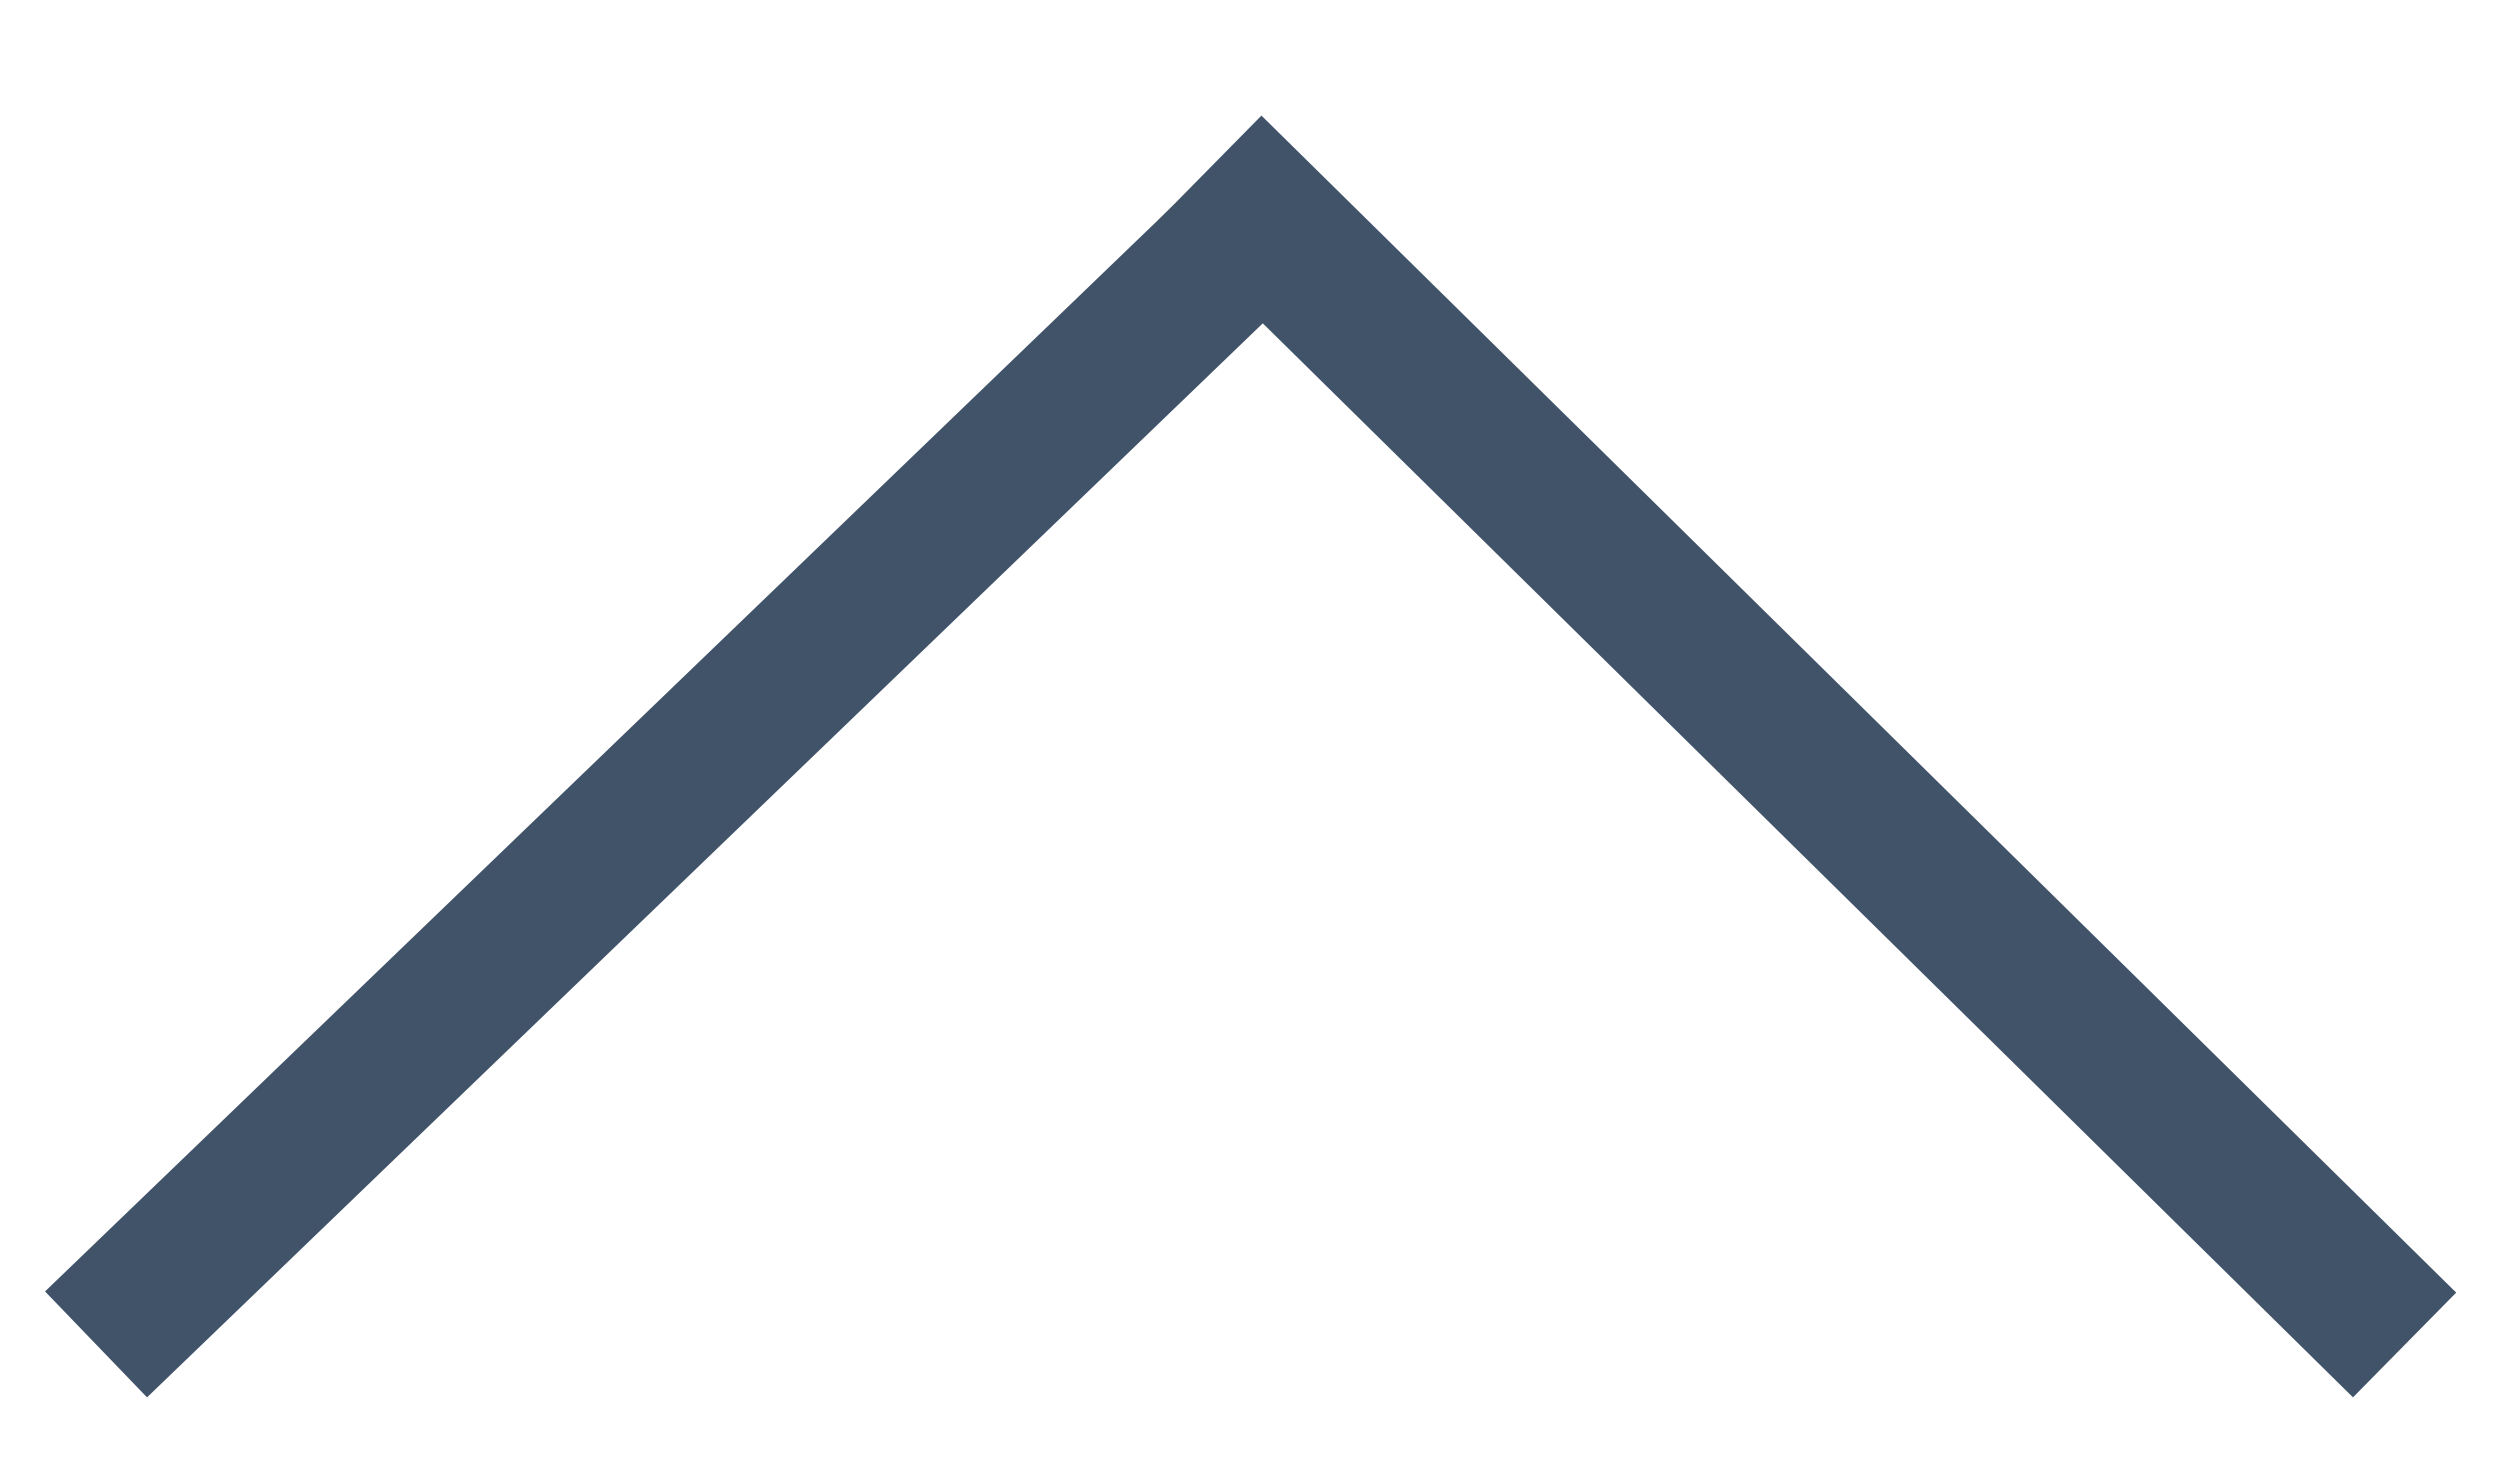 <svg width="17" height="10" viewBox="0 0 17 10" fill="none" xmlns="http://www.w3.org/2000/svg">
<line x1="0.653" y1="9.142" x2="8.329" y2="1.753" stroke="#415369"/>
<line x1="8.583" y1="1.493" x2="15.995" y2="8.795" stroke="#415369" stroke-linecap="square"/>
</svg>
